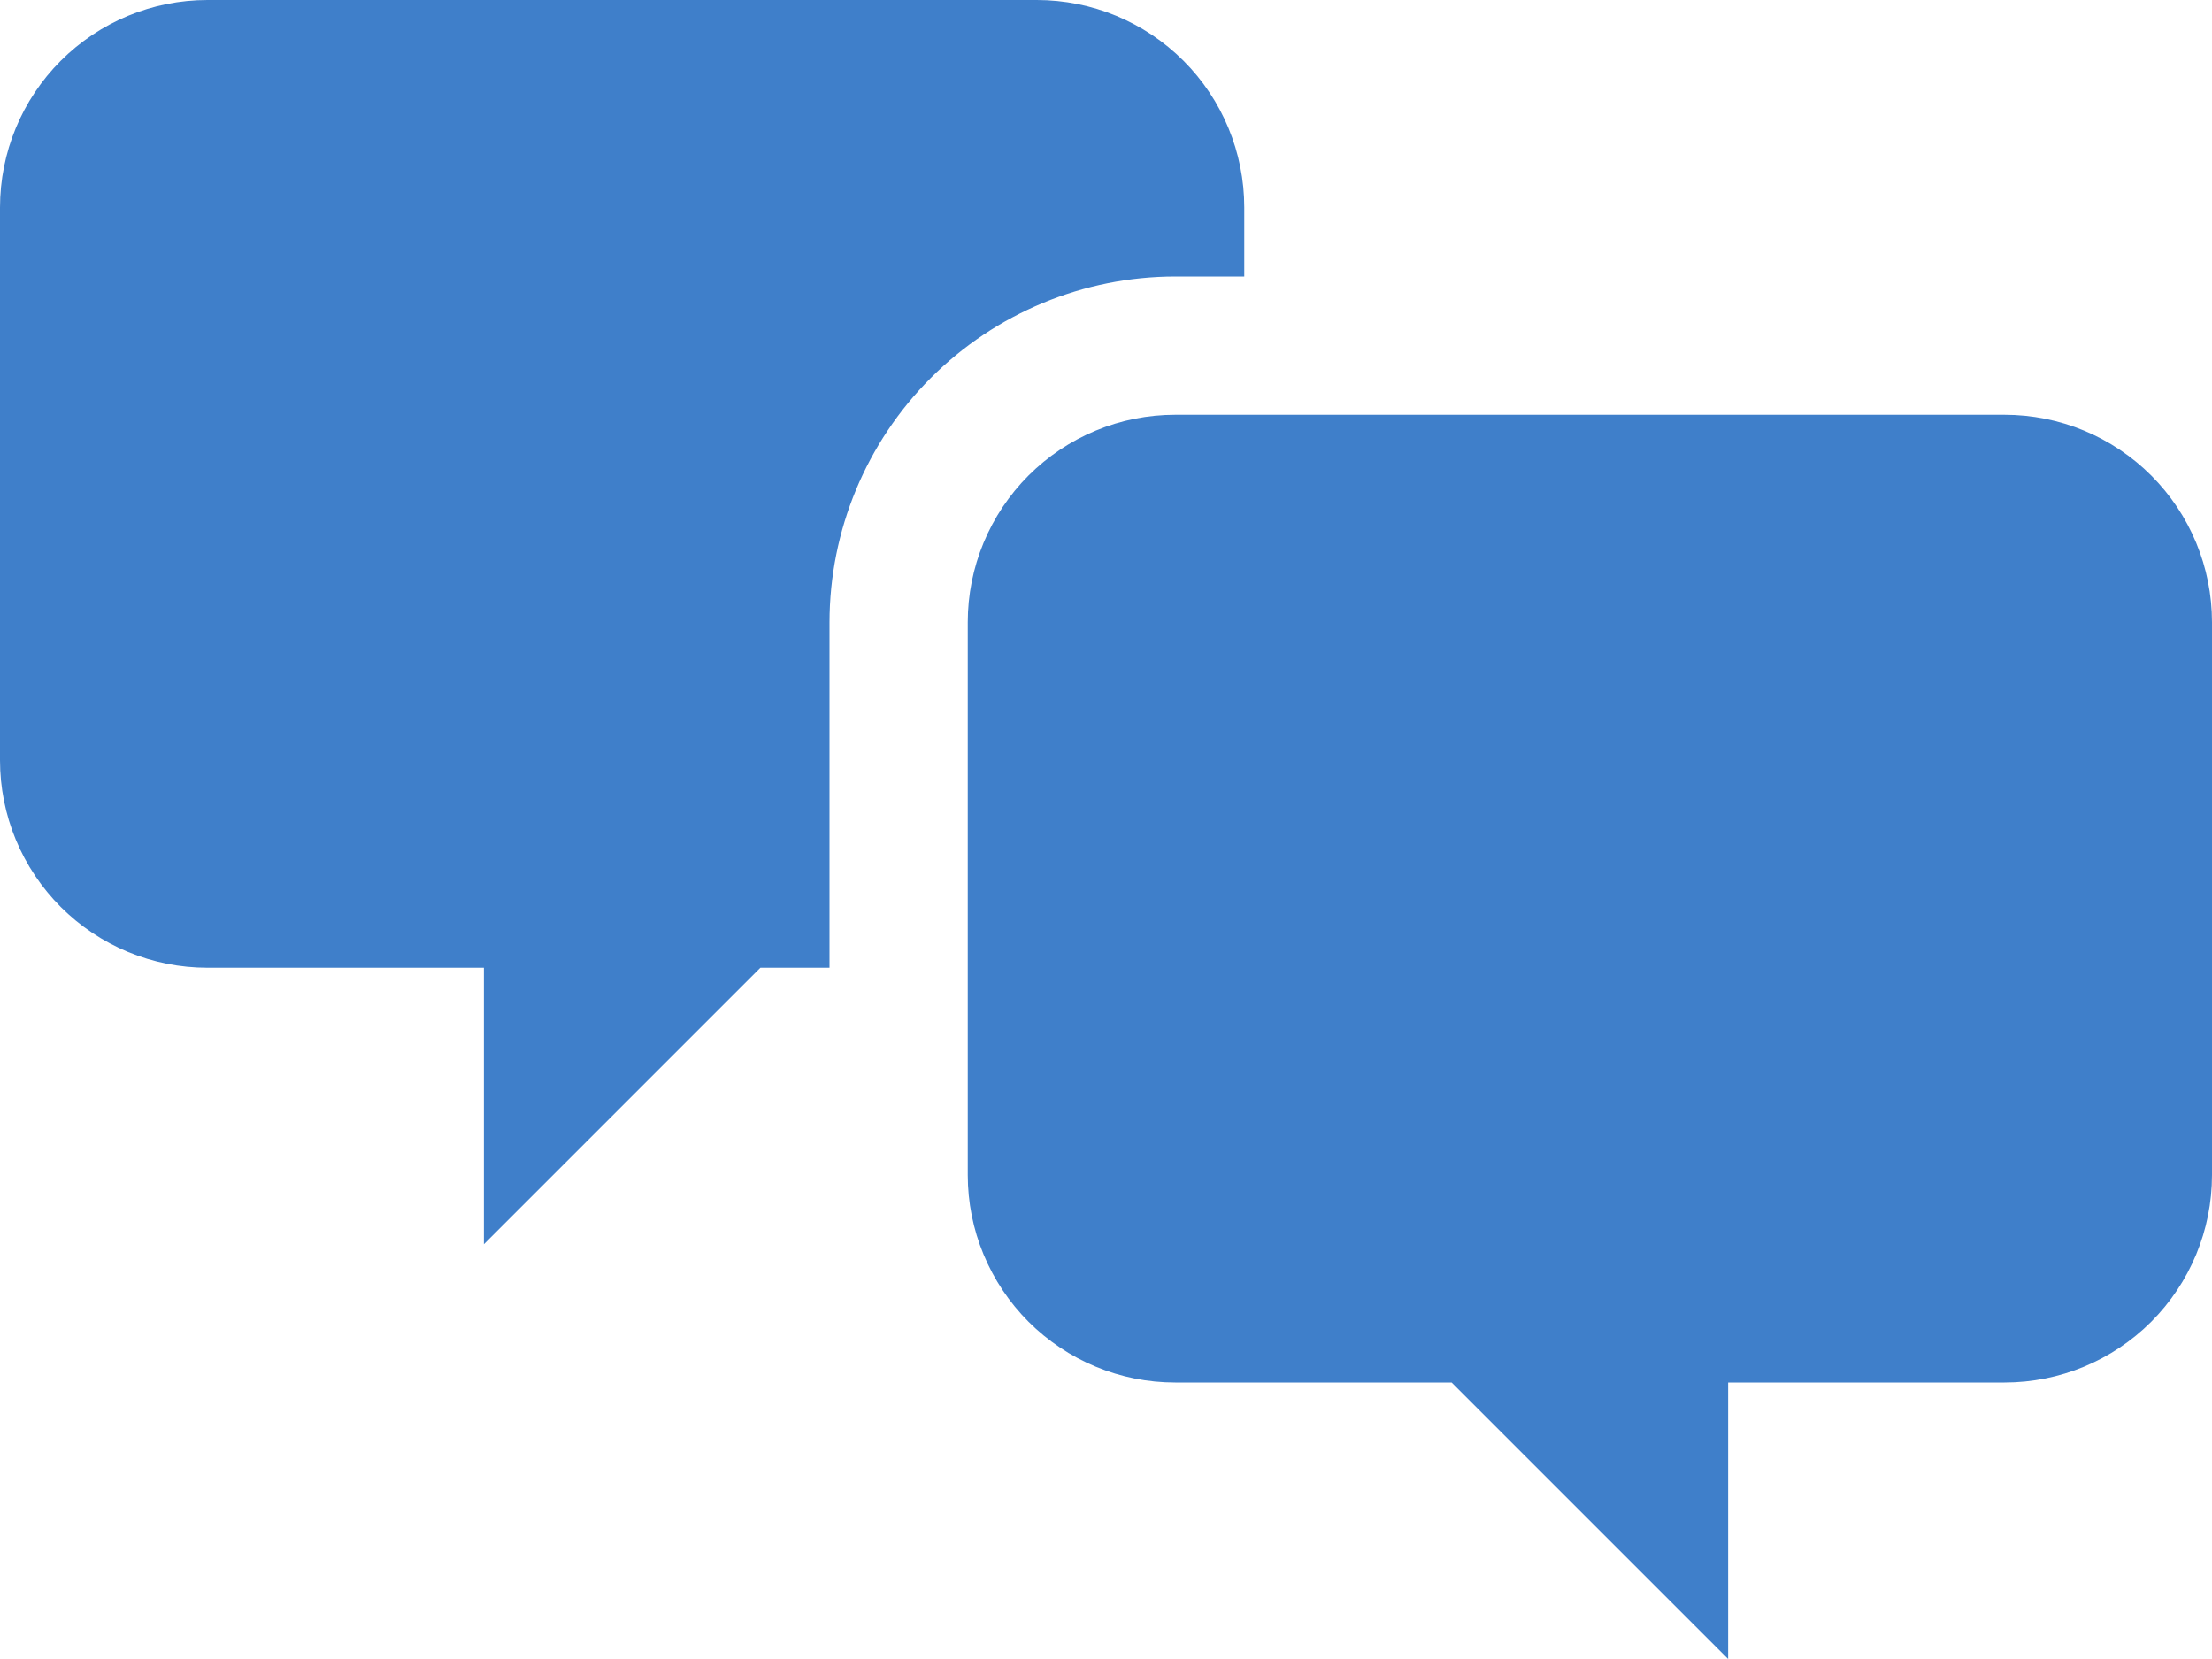 <svg width="64" height="48" viewBox="0 0 64 48" fill="none" xmlns="http://www.w3.org/2000/svg">
<path d="M57.997 12H34.003C33.214 12 32.434 12.155 31.706 12.457C30.977 12.759 30.316 13.201 29.758 13.758C29.201 14.316 28.759 14.977 28.457 15.706C28.155 16.434 28 17.214 28 18.003V33.997C28 34.786 28.155 35.566 28.457 36.294C28.759 37.023 29.201 37.684 29.758 38.242C30.316 38.799 30.977 39.241 31.706 39.543C32.434 39.845 33.214 40 34.003 40H42L50 48V40H57.997C59.589 40 61.116 39.368 62.242 38.242C63.368 37.116 64 35.589 64 33.997V18.003C64 16.411 63.368 14.884 62.242 13.758C61.116 12.633 59.589 12 57.997 12Z" fill="#3F7FCA"/>
<path d="M36 8V6.003C36 4.411 35.368 2.884 34.242 1.758C33.116 0.632 31.589 -3.7888e-06 29.997 0H6.003C4.411 1.13664e-05 2.884 0.632 1.758 1.758C0.632 2.884 3.78874e-06 4.411 0 6.003V21.997C1.87602e-06 22.786 0.155 23.566 0.457 24.294C0.759 25.023 1.201 25.684 1.758 26.242C2.316 26.799 2.977 27.241 3.706 27.543C4.434 27.845 5.214 28 6.003 28H14V36L22 28H24V18.003C24.003 15.351 25.058 12.808 26.933 10.933C28.808 9.058 31.351 8.003 34.003 8L36 8Z" fill="#3F7FCA"/>
</svg>
